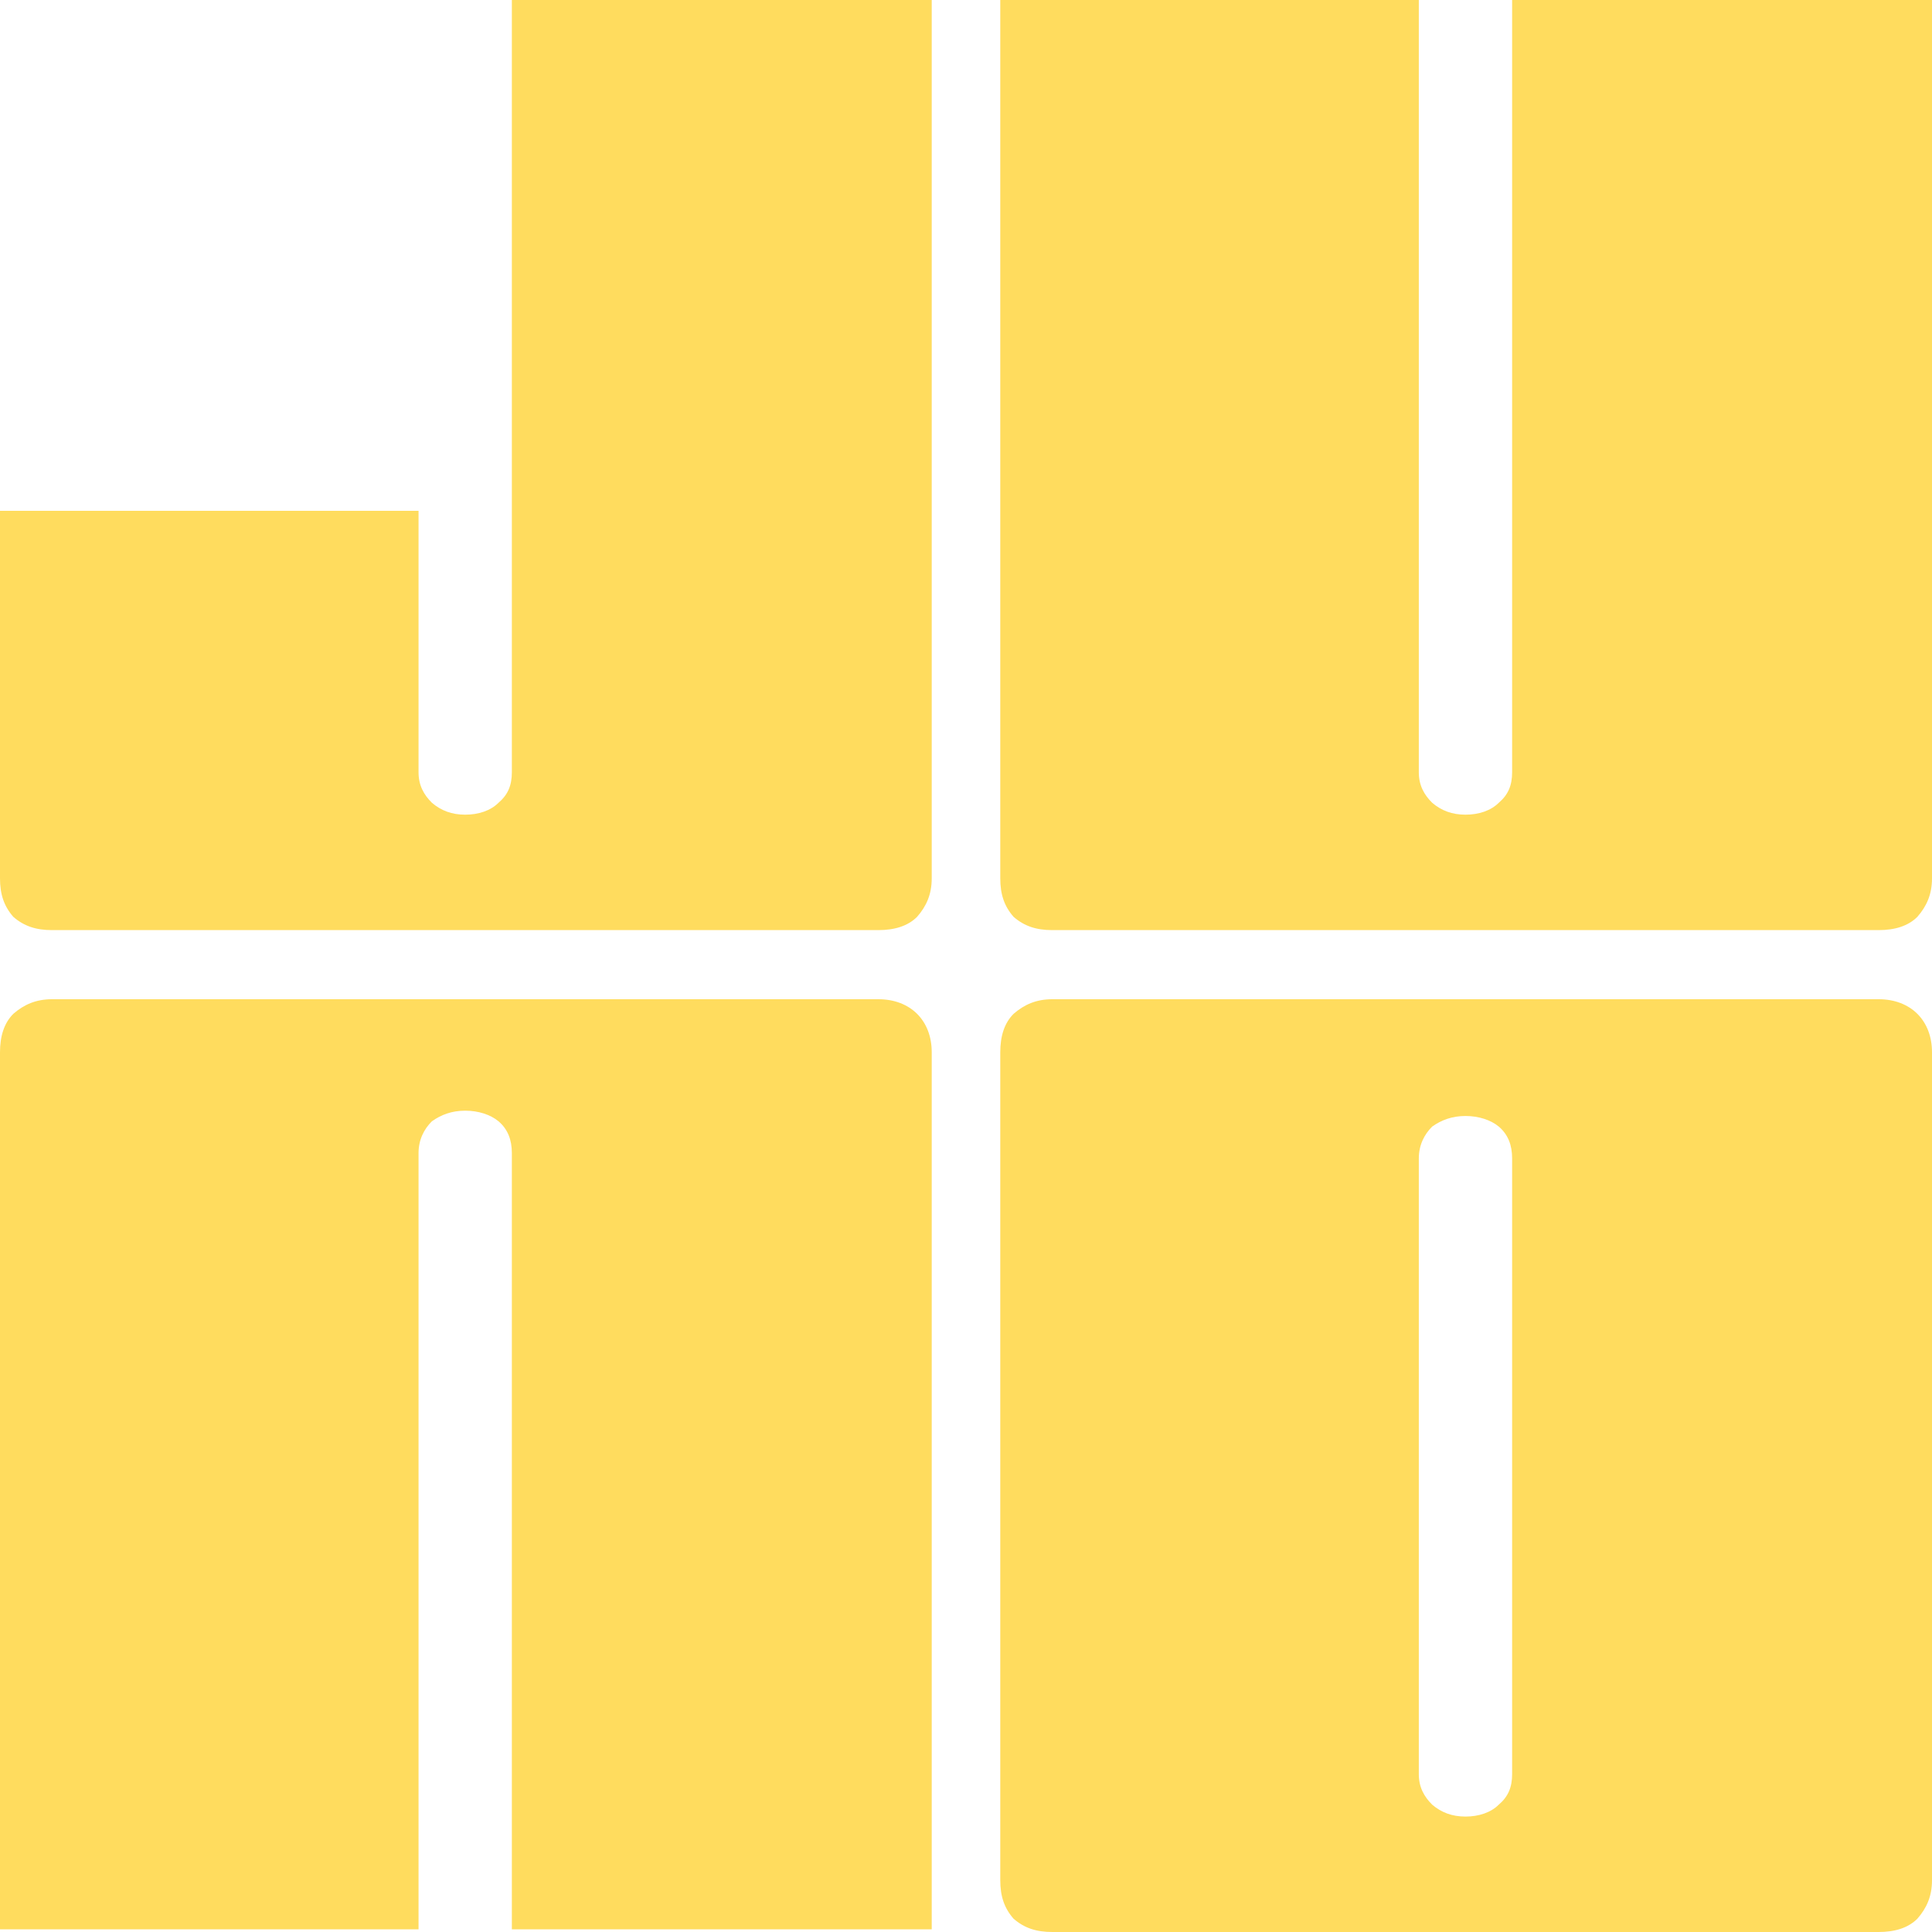 <?xml version="1.0" encoding="utf-8"?>
<svg xmlns="http://www.w3.org/2000/svg" fill="none" height="100%" overflow="visible" preserveAspectRatio="none" style="display: block;" viewBox="0 0 80 80" width="100%">
<g id="JUNO">
<path d="M37.974 37.965C37.587 38.349 37.036 38.514 36.373 38.514H2.153C1.49 38.514 0.994 38.349 0.552 37.965C0.166 37.525 5.48309e-07 37.031 5.48309e-07 36.371V21.153H17.331V31.976C17.331 32.526 17.552 32.91 17.883 33.24C18.269 33.569 18.711 33.734 19.263 33.734C19.815 33.734 20.312 33.569 20.643 33.24C21.029 32.91 21.195 32.526 21.195 31.976C21.195 21.317 21.195 10.659 21.195 0H38.581V36.371C38.581 37.031 38.36 37.525 37.974 37.965Z" fill="#FFDC5E"/>
<path d="M62.614 0H80V36.371C80 37.031 79.779 37.525 79.393 37.965C79.007 38.349 78.455 38.514 77.792 38.514H43.572C42.909 38.514 42.413 38.349 41.971 37.965C41.584 37.525 41.419 37.031 41.419 36.371V0H58.75V31.976C58.75 32.526 58.971 32.91 59.302 33.24C59.688 33.569 60.13 33.734 60.682 33.734C61.234 33.734 61.731 33.569 62.062 33.24C62.448 32.91 62.614 32.526 62.614 31.976V0Z" fill="#FFDC5E"/>
<path d="M37.974 41.98C38.36 42.365 38.581 42.914 38.581 43.574V79.89H21.195V47.749C21.195 47.2 21.029 46.76 20.643 46.431C20.312 46.156 19.815 45.991 19.263 45.991C18.711 45.991 18.269 46.156 17.883 46.431C17.552 46.76 17.331 47.2 17.331 47.749V79.89H0V43.574C0 42.914 0.166 42.365 0.552 41.98C0.994 41.596 1.49 41.376 2.153 41.376H36.373C37.036 41.376 37.587 41.596 37.974 41.98Z" fill="#FFDC5E"/>
<path d="M77.792 41.376C78.455 41.376 79.007 41.596 79.393 41.98C79.779 42.365 80 42.914 80 43.574V77.857C80 78.517 79.779 79.011 79.393 79.451C79.007 79.835 78.455 80 77.792 80H43.572C42.909 80 42.413 79.835 41.971 79.451C41.584 79.011 41.419 78.517 41.419 77.857V43.574C41.419 42.914 41.584 42.365 41.971 41.98C42.413 41.596 42.909 41.376 43.572 41.376H77.792ZM62.614 47.969C62.614 47.419 62.448 46.98 62.062 46.65C61.731 46.376 61.234 46.211 60.682 46.211C60.13 46.211 59.688 46.376 59.302 46.65C58.971 46.98 58.75 47.419 58.75 47.969V73.462C58.75 74.011 58.971 74.396 59.302 74.726C59.688 75.055 60.13 75.22 60.682 75.22C61.234 75.22 61.731 75.055 62.062 74.726C62.448 74.396 62.614 74.011 62.614 73.462V47.969Z" fill="#FFDC5E"/>
</g>
</svg>